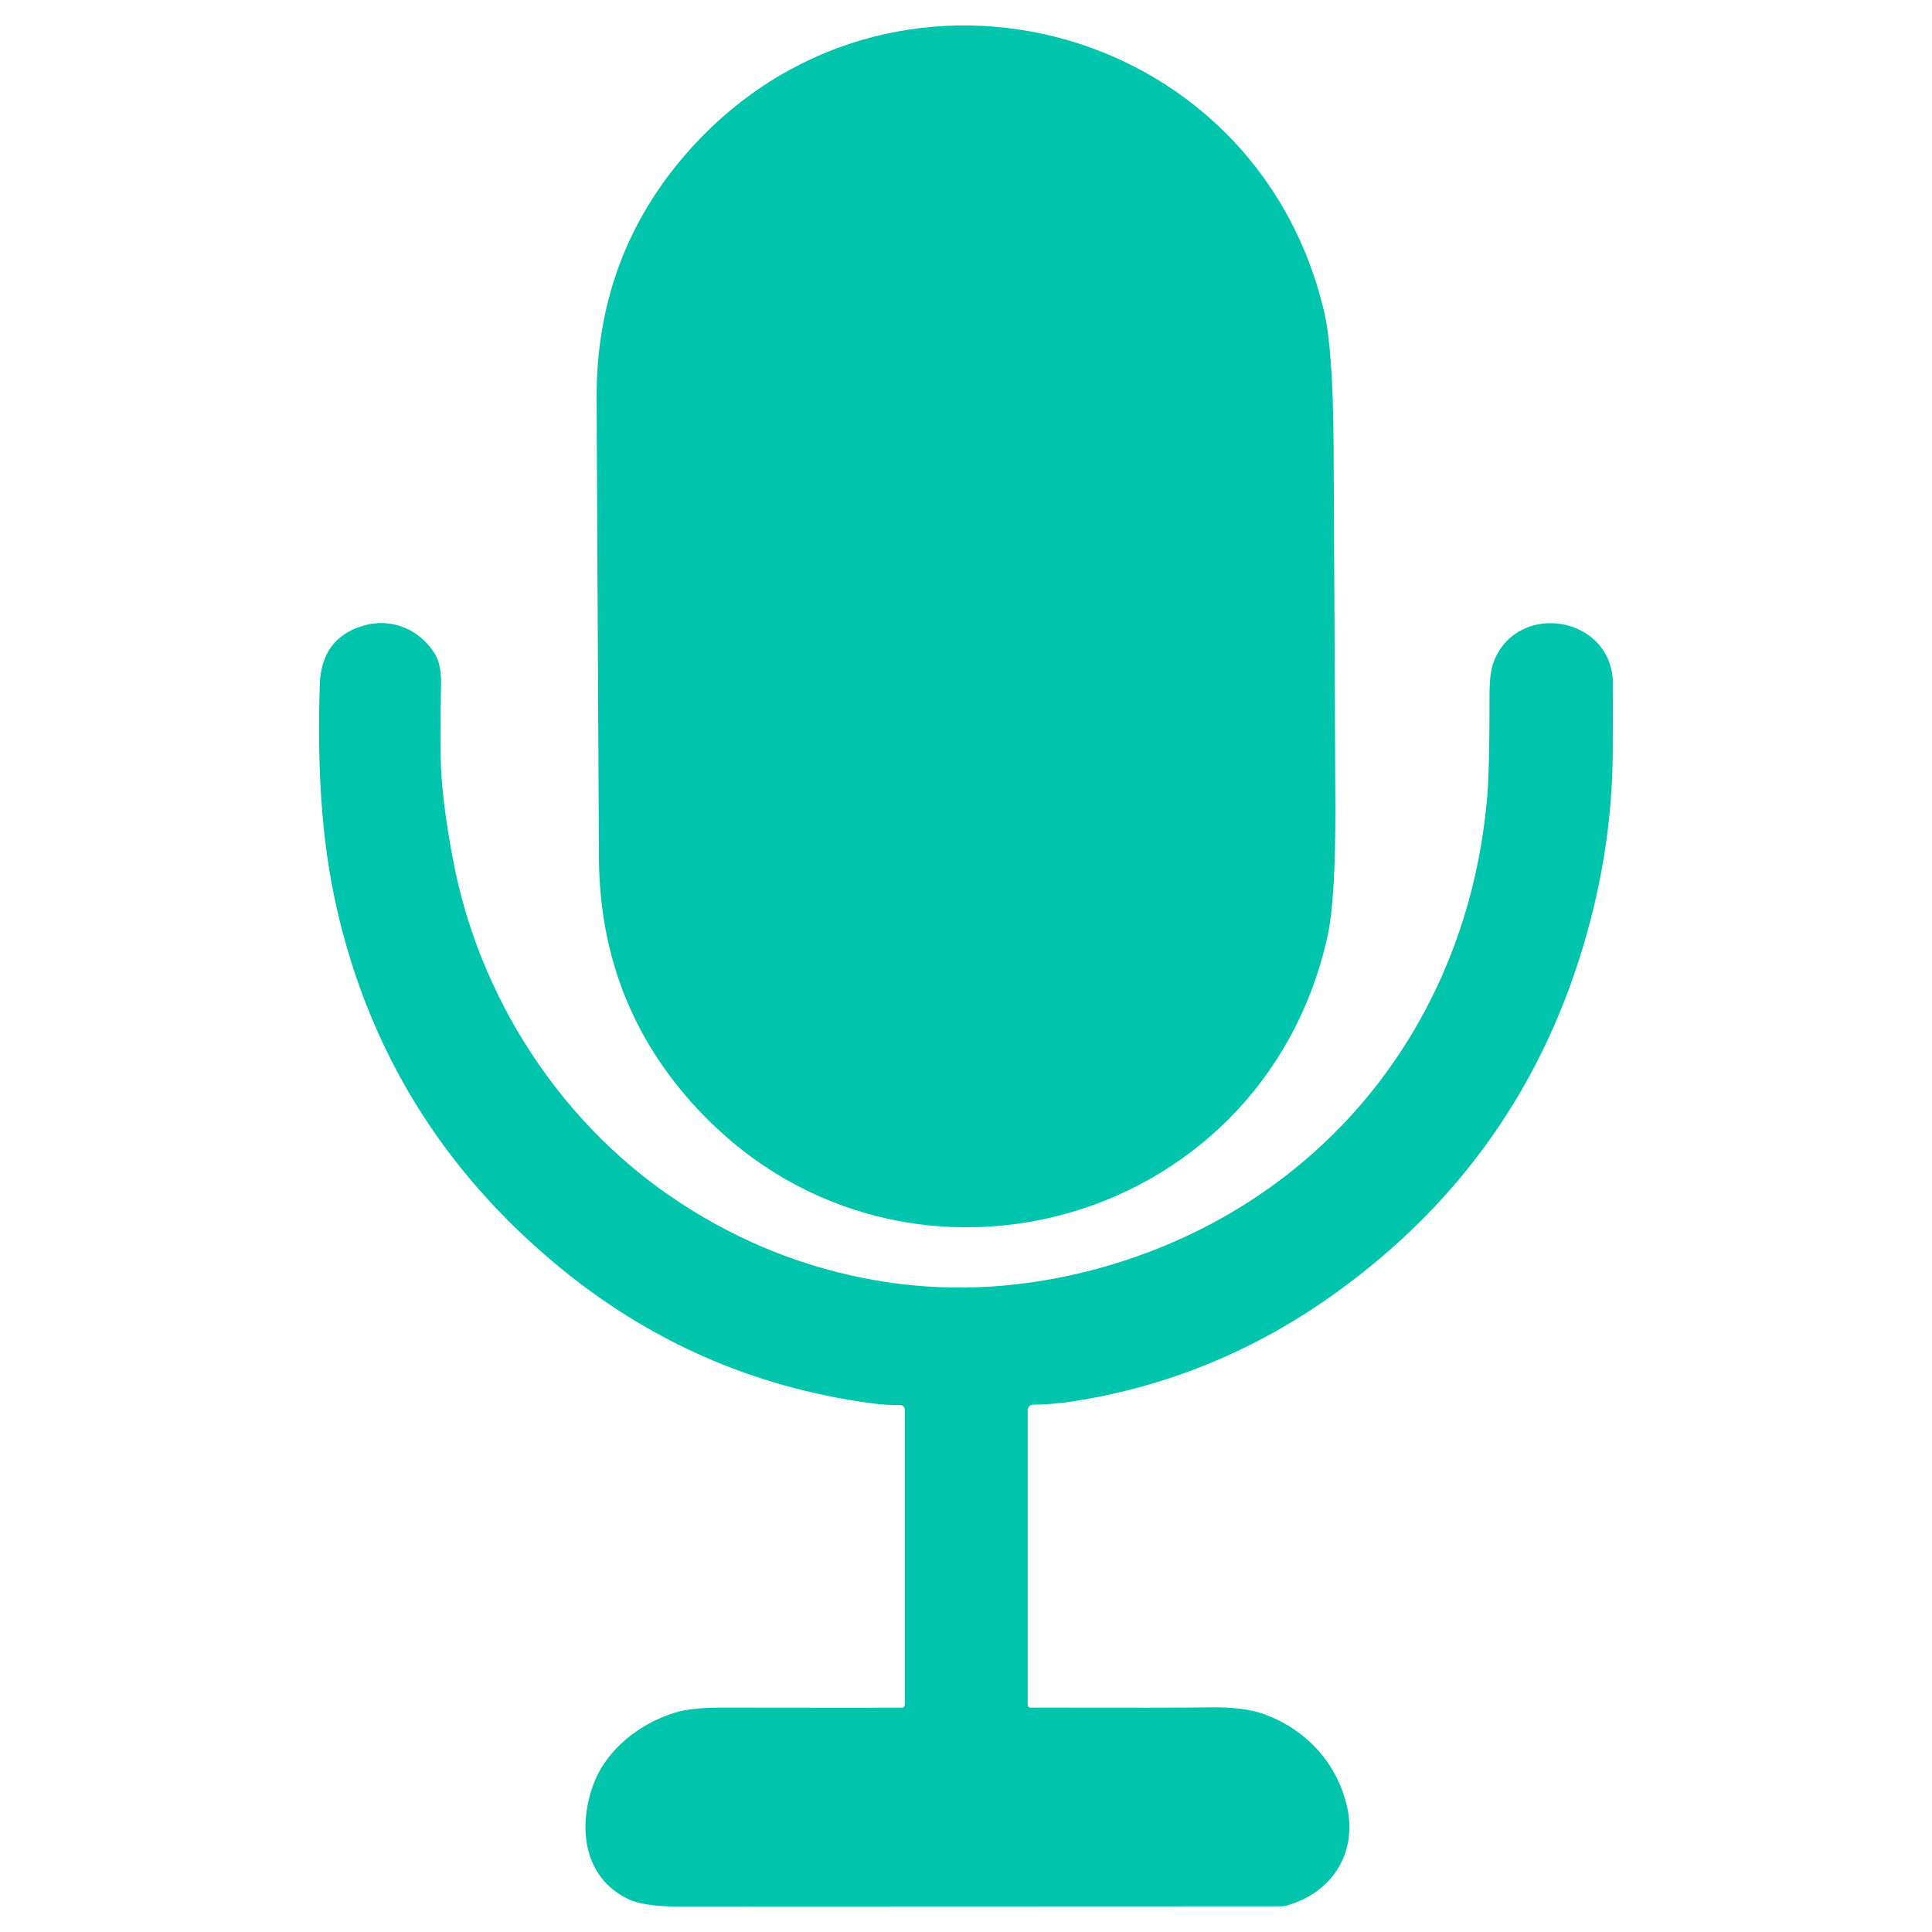 <?xml version="1.0" encoding="UTF-8" standalone="no" ?>
<!DOCTYPE svg PUBLIC "-//W3C//DTD SVG 1.1//EN" "http://www.w3.org/Graphics/SVG/1.1/DTD/svg11.dtd">
<svg xmlns="http://www.w3.org/2000/svg" xmlns:xlink="http://www.w3.org/1999/xlink" version="1.1" width="512" height="512" viewBox="0 0 512 512" xml:space="preserve">
<desc>Created with Fabric.js 5.3.0</desc>
<defs>
</defs>
<g transform="matrix(1.388 0 0 1.388 256 165.998)" id="AJaXWwQKXGPtQDnO8mJ9u"  >
<path style="stroke: none; stroke-width: 1; stroke-dasharray: none; stroke-linecap: butt; stroke-dashoffset: 0; stroke-linejoin: miter; stroke-miterlimit: 4; fill: rgb(0,196,172); fill-rule: nonzero; opacity: 1;"  transform=" translate(-746.171, -184.263)" d="M 816.53 183.91 Q 816.67 211.62 816.7 218.4 Q 816.76 236.36 815.18 243.51 C 802.63 299.92 732.27 318.4 693.69 275.07 Q 676.25 255.48 676.09 228.5 Q 676.06 224.5 675.86 184.62 Q 675.66 144.73 675.64 140.74 Q 675.53 113.76 692.77 93.99 C 730.91 50.27 801.45 68.04 814.58 124.32 Q 816.23 131.45 816.35 149.41 Q 816.39 156.2 816.53 183.91 Z" stroke-linecap="round" />
</g>
<g transform="matrix(1.388 0 0 1.388 256 335.184)" id="_QQZOxzcoIwM9nDpEmnQG"  >
<path style="stroke: none; stroke-width: 1; stroke-dasharray: none; stroke-linecap: butt; stroke-dashoffset: 0; stroke-linejoin: miter; stroke-miterlimit: 4; fill: rgb(0,196,172); fill-rule: nonzero; opacity: 1;"  transform=" translate(-746.443, -320.461)" d="M 758.22 404.48 C 758.22 404.773 758.457 405.01 758.75 405.01 Q 786.41 405.07 793.24 404.96 Q 799.63 404.86 803.57 406.33 C 811.23 409.19 817.07 415.3 819.11 423.55 C 821.32 432.5 816.53 440.35 807.56 442.83 C 807.275 442.91 806.979 442.95 806.68 442.95 Q 749.38 442.95 691.62 442.99 Q 684.88 443 681.85 441.52 C 673.56 437.47 672.28 428.11 675.23 419.88 C 677.67 413.04 684.13 408.02 690.91 405.96 Q 694.06 405 699.69 405.01 Q 729.67 405.05 734.22 405.02 C 734.518 405.02 734.76 404.778 734.76 404.48 L 734.76 348.12 C 734.76 347.885 734.666 347.66 734.499 347.494 C 734.332 347.329 734.105 347.237 733.87 347.24 Q 731.04 347.27 728.28 346.89 Q 694.36 342.28 668.01 320.24 Q 635.7 293.23 626.38 252.74 C 623.2 238.92 622.61 224.87 623.06 209.76 Q 623.32 200.78 631.42 198.42 C 636.89 196.83 642.26 199.24 645.07 203.88 Q 646.29 205.9 646.22 209.69 Q 646.05 218.47 646.14 223.68 Q 646.29 231.48 648.53 243.28 C 653.38 268.85 668.35 292.49 689.95 307.33 Q 707.04 319.07 726.95 323.01 Q 746.16 326.82 766 322.55 C 794.15 316.48 818.28 299.66 832.61 274.61 Q 843.71 255.19 845.91 231.75 Q 846.41 226.37 846.4 211.64 Q 846.4 207.44 847.15 205.45 C 851.65 193.51 869.9 196.54 869.96 209.53 Q 869.96 209.82 869.93 222.25 Q 869.88 242.45 863.36 262.61 Q 850.83 301.3 817.51 325.49 Q 794.31 342.34 766.57 346.58 Q 763 347.13 759.25 347.17 C 758.68 347.175 758.22 347.635 758.22 348.2 L 758.22 404.48 Z" stroke-linecap="round" />
</g>
</svg>